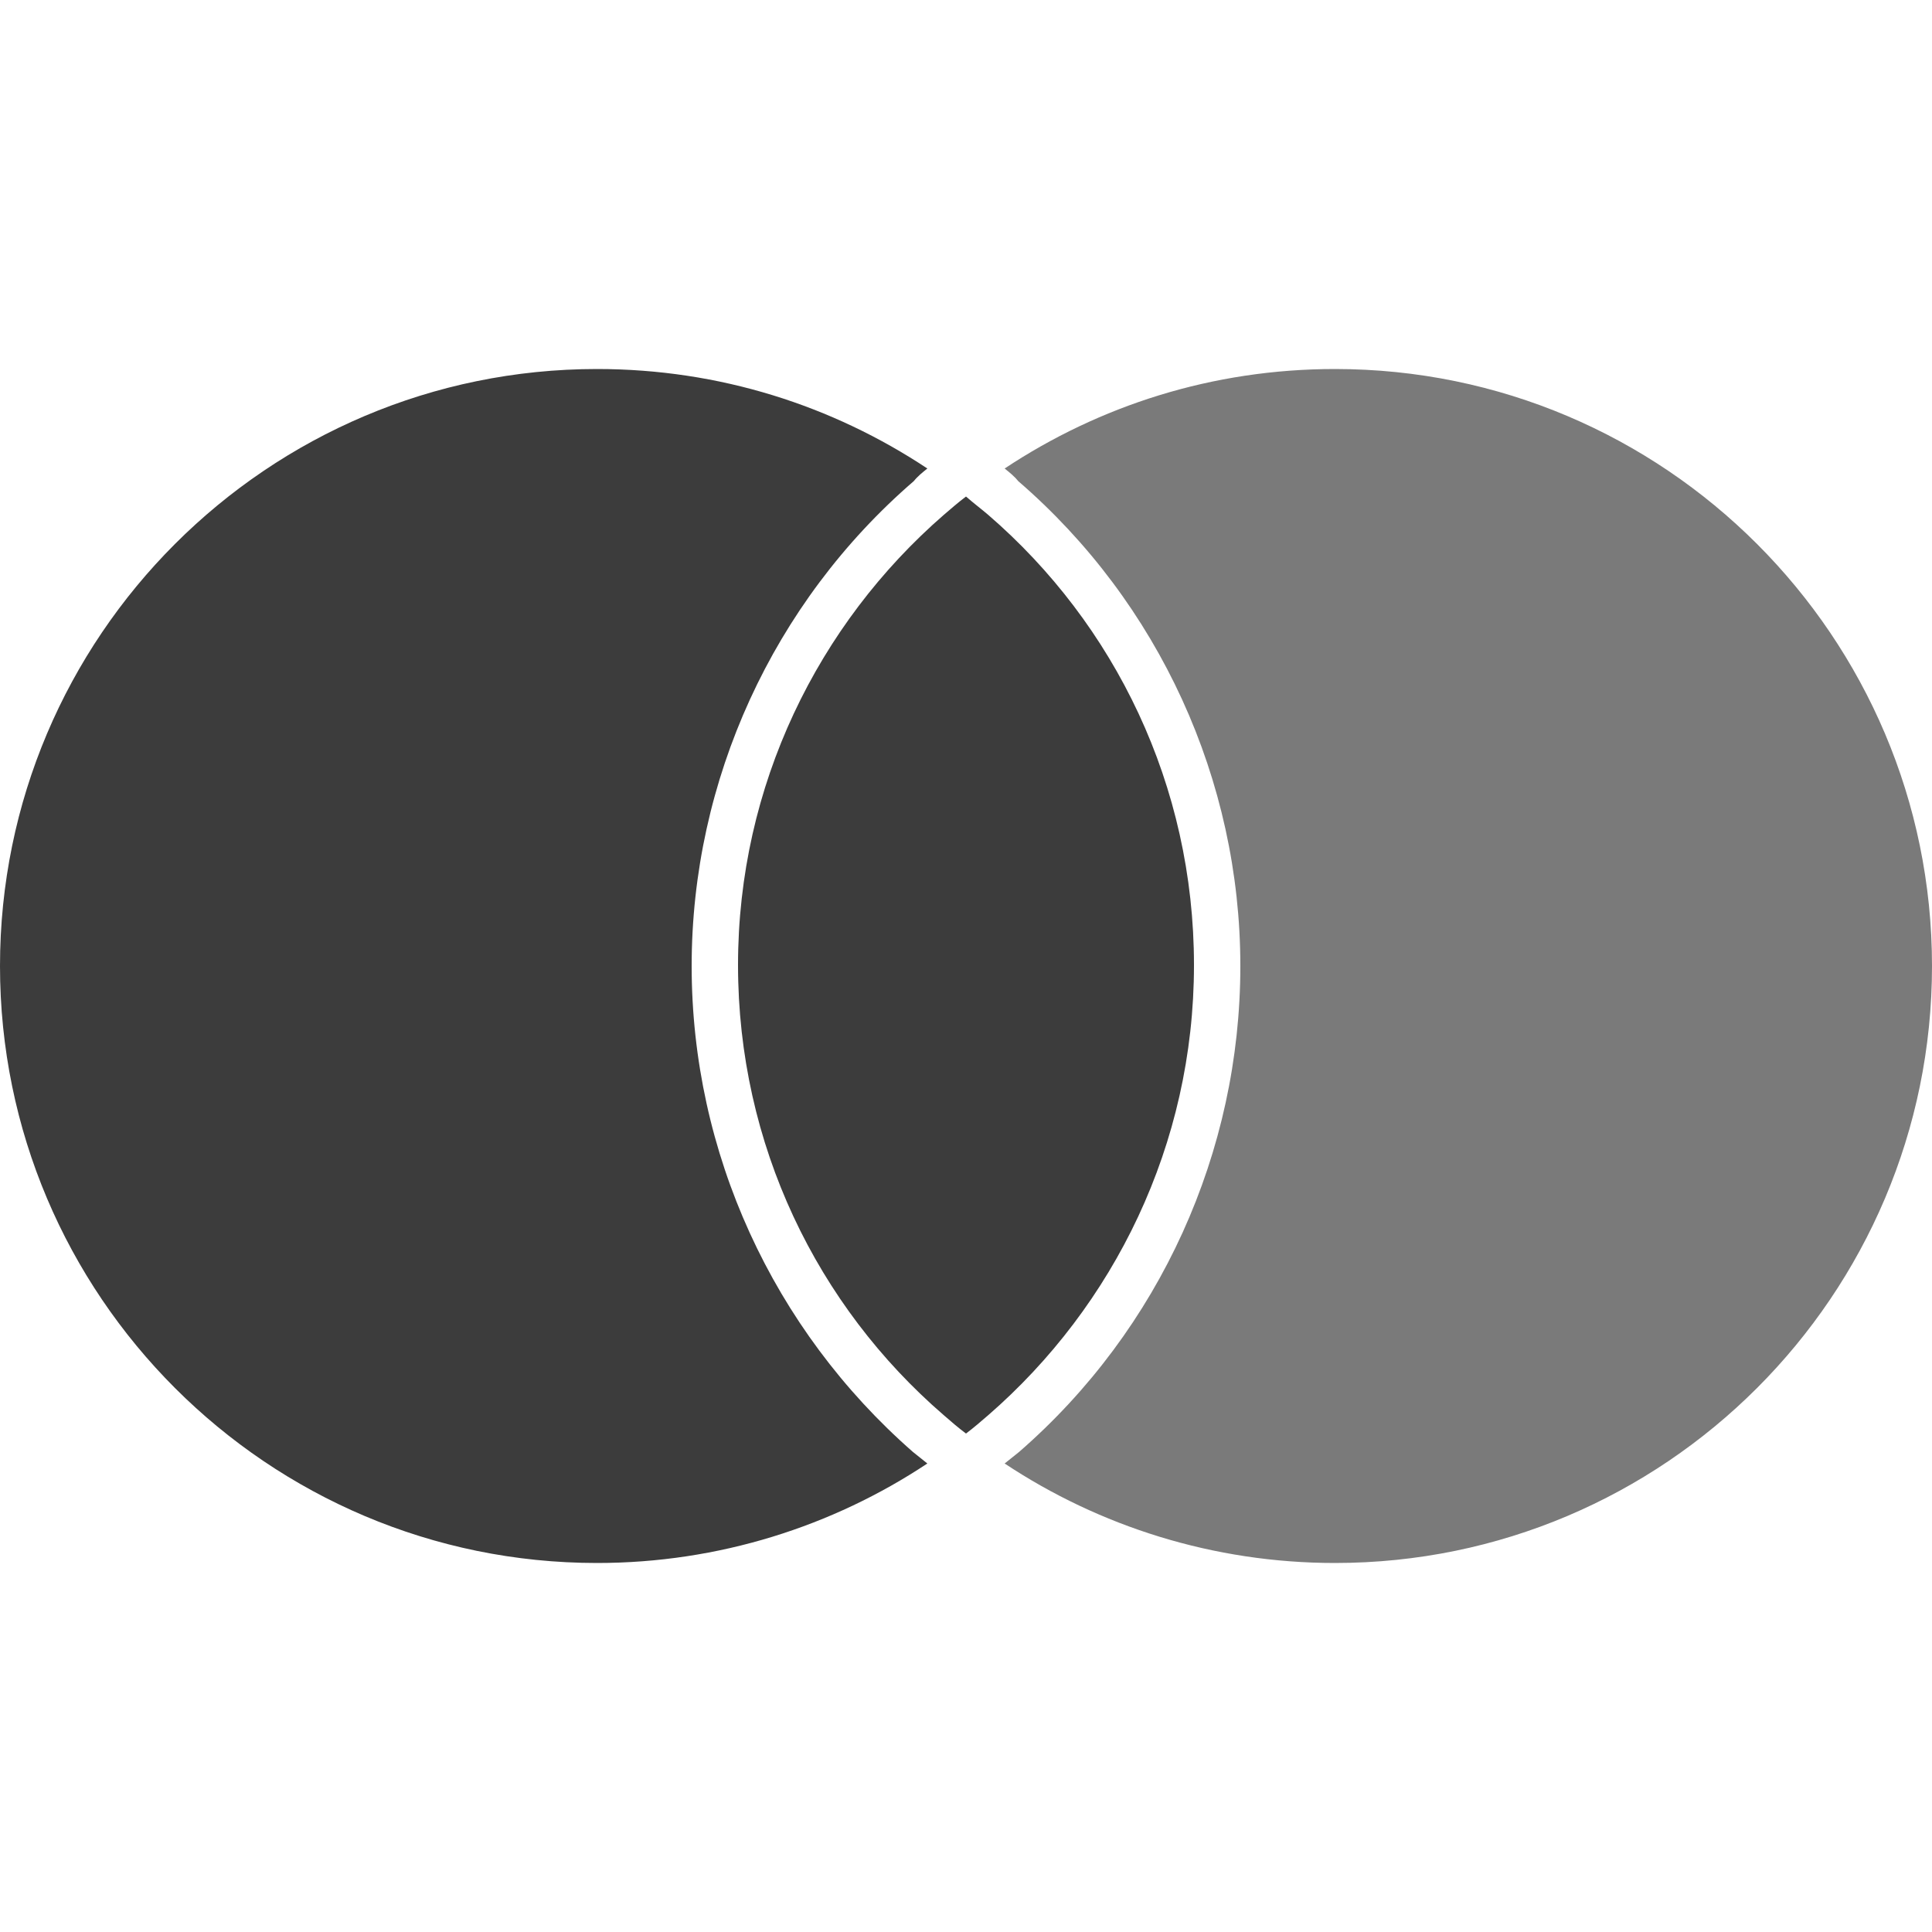<?xml version="1.0" encoding="utf-8"?>
<!-- Generator: Adobe Illustrator 24.0.0, SVG Export Plug-In . SVG Version: 6.00 Build 0)  -->
<svg version="1.1" id="Layer_1" xmlns="http://www.w3.org/2000/svg" xmlns:xlink="http://www.w3.org/1999/xlink" x="0px" y="0px"
	 viewBox="0 0 200 200" style="enable-background:new 0 0 200 200;" xml:space="preserve">
<style type="text/css">
	.st0{fill:#3C3C3C;}
	.st1{fill:#7A7A7A;}
</style>
<path class="st0" d="M94.5,150.3c0.5,0.4,1,0.8,1.5,1.2c-9.8,6.5-21.6,10.3-34.2,10.3C27.7,161.8,0,134.1,0,100
	c0-34.1,27.7-61.8,61.8-61.8c12.7,0,24.4,3.8,34.2,10.3c-0.5,0.4-1,0.8-1.4,1.3c-14.6,12.6-23,31-23,50.2
	C71.6,119.3,80,137.6,94.5,150.3z M100,51.4c-0.8,0.6-1.6,1.3-2.3,1.9c-13,11.3-21.3,28-21.3,46.6c0,18.6,8.2,35.3,21.3,46.6
	c0.8,0.7,1.5,1.3,2.3,1.9c0.8-0.6,1.6-1.3,2.3-1.9c13-11.3,21.3-28,21.3-46.6c0-18.6-8.2-35.3-21.3-46.6
	C101.6,52.7,100.8,52.1,100,51.4z"/>
<g id="Layer_2">
	<path class="st1" d="M138.2,38.2c-12.7,0-24.4,3.8-34.2,10.3c0.5,0.4,1,0.8,1.4,1.3c14.6,12.6,23,31,23,50.2
		c0,19.2-8.3,37.6-22.9,50.3c-0.5,0.4-1,0.8-1.5,1.2c9.8,6.5,21.6,10.3,34.2,10.3c34.1,0,61.8-27.7,61.8-61.8
		C200,65.9,172.3,38.2,138.2,38.2z"/>
</g>
</svg>
